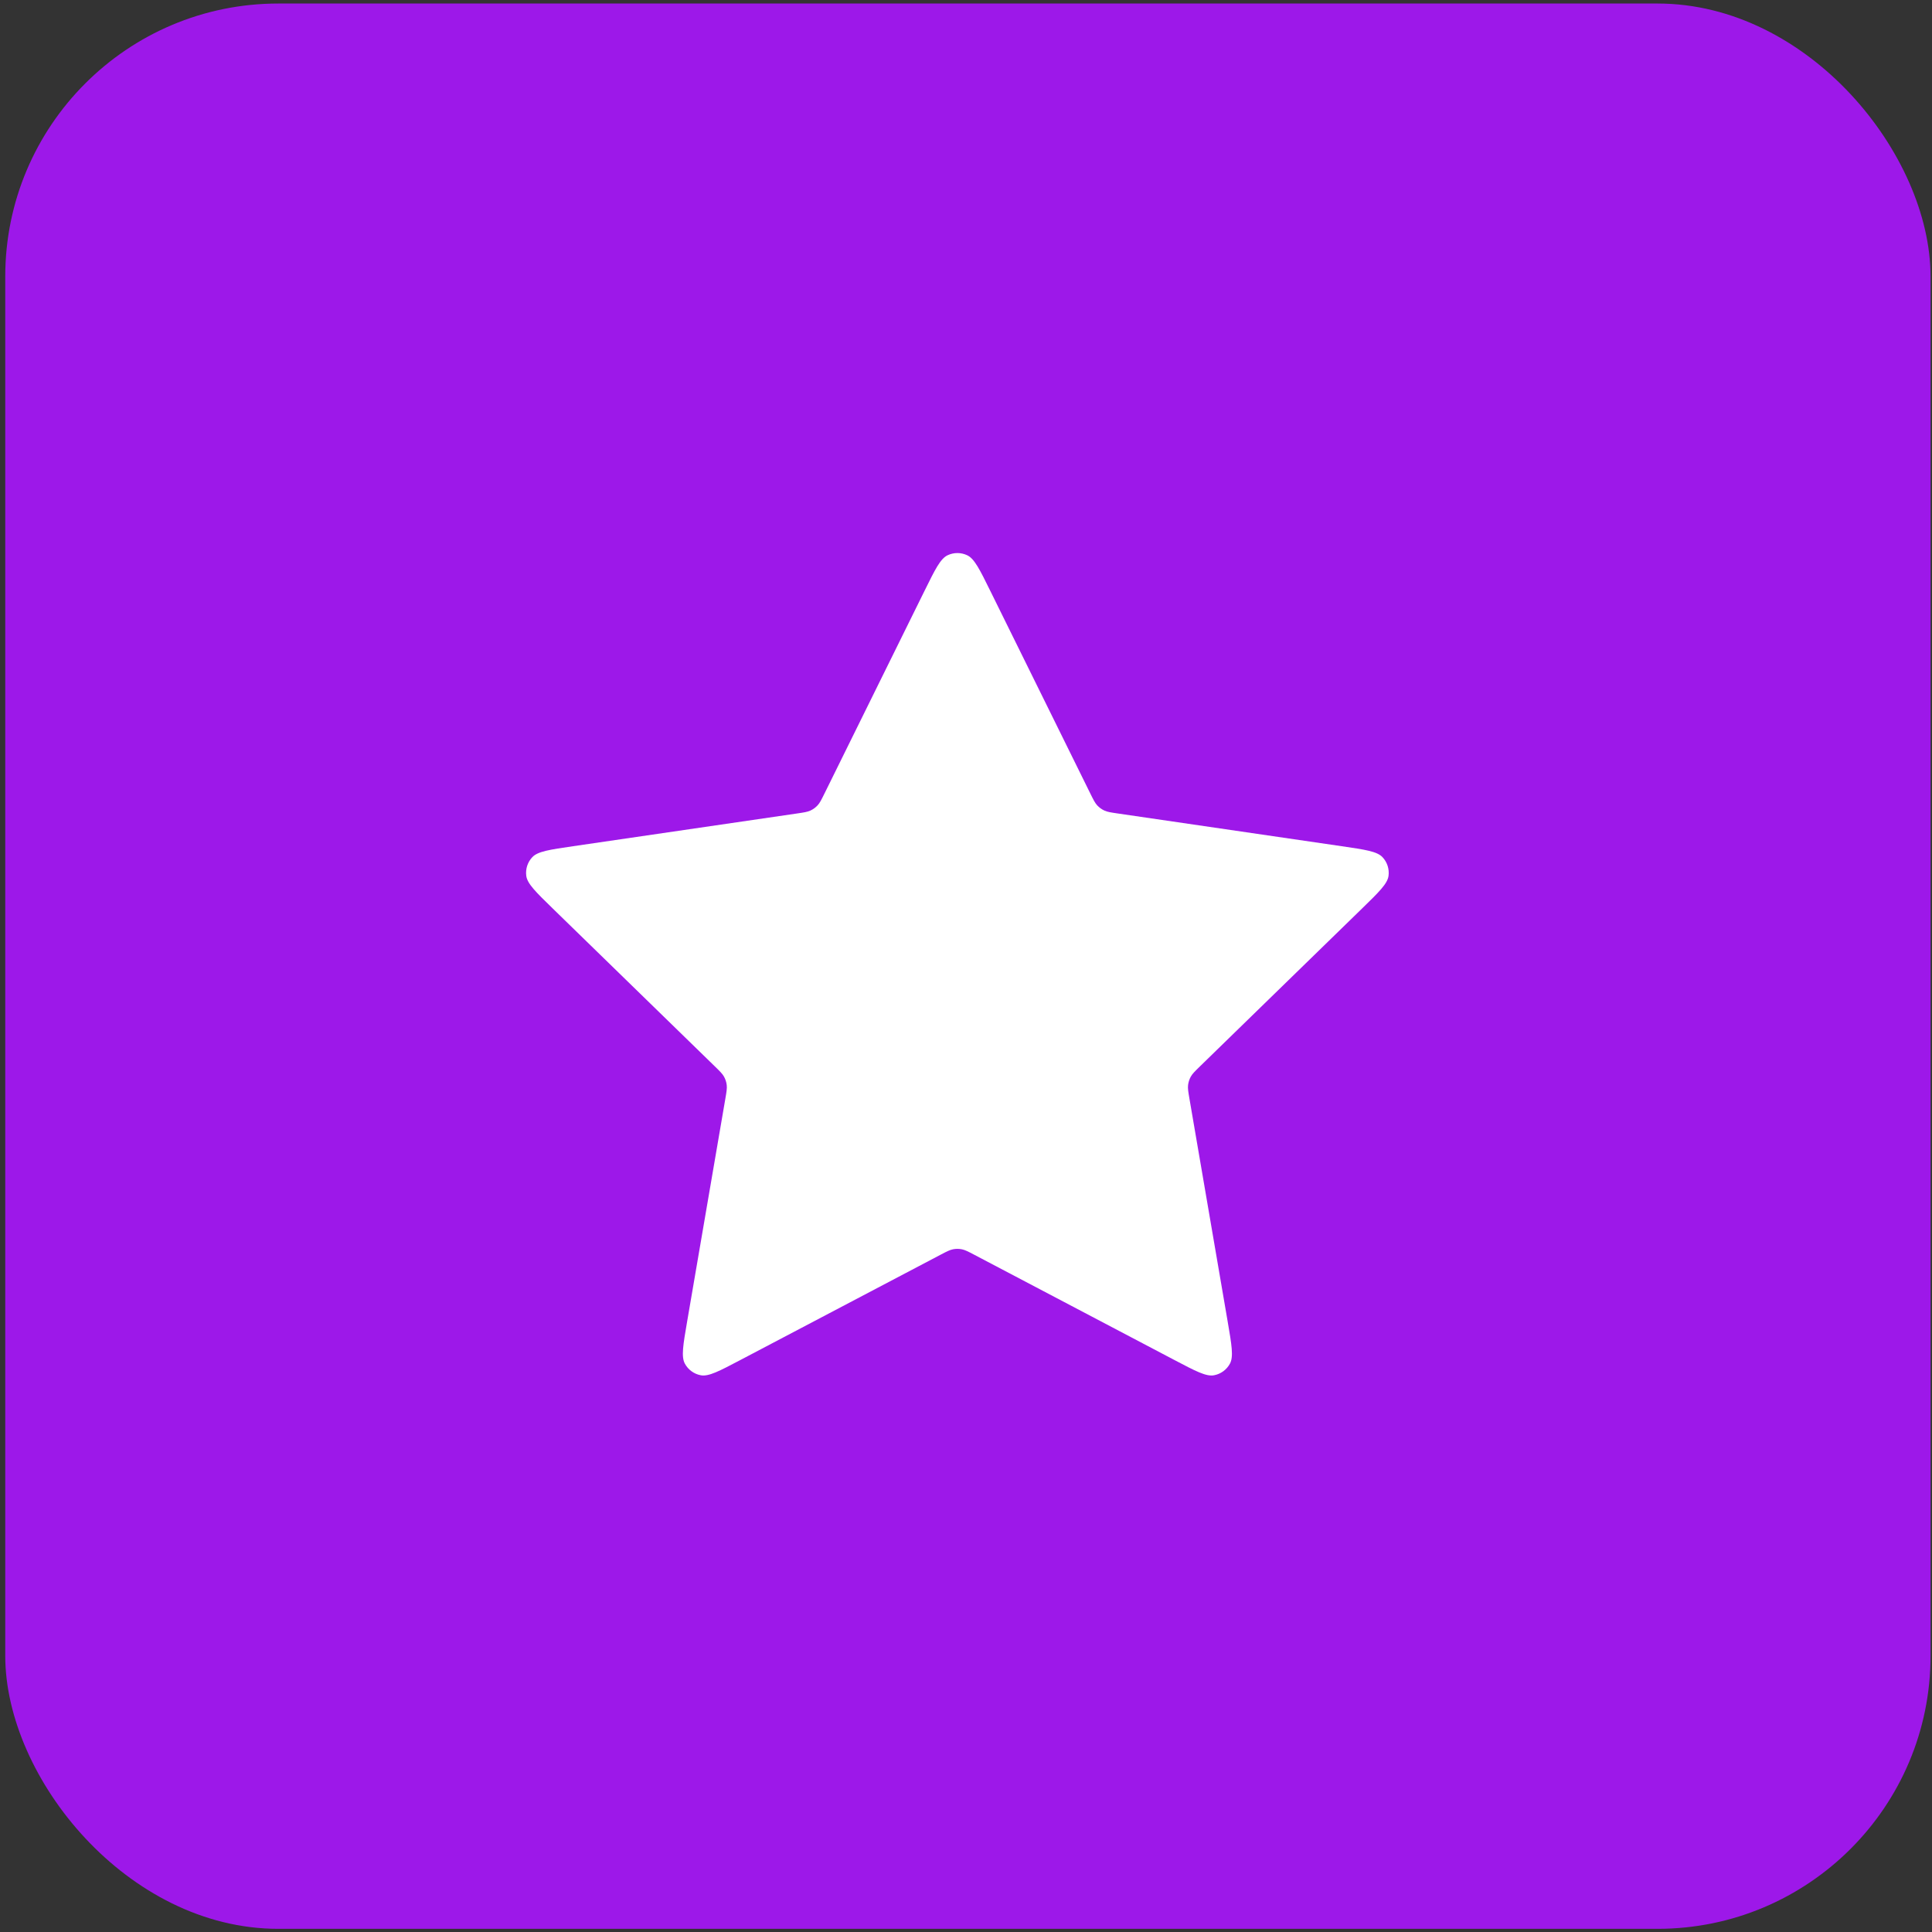 <svg width="184" height="184" viewBox="0 0 184 184" fill="none" xmlns="http://www.w3.org/2000/svg">
<rect x="0" y="0" width="184" height="184" fill="#333333" stroke="none"/>
<rect x="0.5" y="0.336" width="183.362" height="183.362" rx="26" fill="#9D18E9"/>
<path d="M88.055 56.262C89.059 54.227 89.561 53.209 90.243 52.884C90.836 52.601 91.525 52.601 92.119 52.884C92.801 53.209 93.303 54.227 94.307 56.262L103.837 75.568C104.134 76.169 104.282 76.469 104.498 76.703C104.691 76.909 104.921 77.076 105.176 77.195C105.465 77.329 105.796 77.378 106.459 77.475L127.776 80.591C130.021 80.919 131.143 81.083 131.663 81.631C132.115 82.108 132.327 82.763 132.241 83.415C132.142 84.164 131.33 84.955 129.705 86.538L114.285 101.556C113.805 102.024 113.564 102.259 113.409 102.537C113.272 102.783 113.184 103.055 113.15 103.335C113.111 103.651 113.168 103.982 113.281 104.643L116.92 125.856C117.304 128.093 117.495 129.212 117.135 129.876C116.821 130.453 116.264 130.859 115.617 130.978C114.874 131.116 113.87 130.588 111.861 129.531L92.804 119.509C92.21 119.197 91.913 119.041 91.6 118.98C91.323 118.925 91.038 118.925 90.761 118.98C90.449 119.041 90.152 119.197 89.558 119.509L70.501 129.531C68.492 130.588 67.487 131.116 66.745 130.978C66.098 130.859 65.541 130.453 65.227 129.876C64.866 129.212 65.058 128.093 65.442 125.856L69.08 104.643C69.194 103.982 69.25 103.651 69.212 103.335C69.178 103.055 69.09 102.783 68.953 102.537C68.797 102.259 68.557 102.024 68.076 101.556L52.657 86.538C51.032 84.955 50.219 84.164 50.121 83.415C50.035 82.763 50.247 82.108 50.699 81.631C51.218 81.083 52.341 80.919 54.586 80.591L75.903 77.475C76.565 77.378 76.897 77.329 77.186 77.195C77.441 77.076 77.671 76.909 77.863 76.703C78.08 76.469 78.228 76.169 78.525 75.568L88.055 56.262Z" fill="white"/>
</svg>
